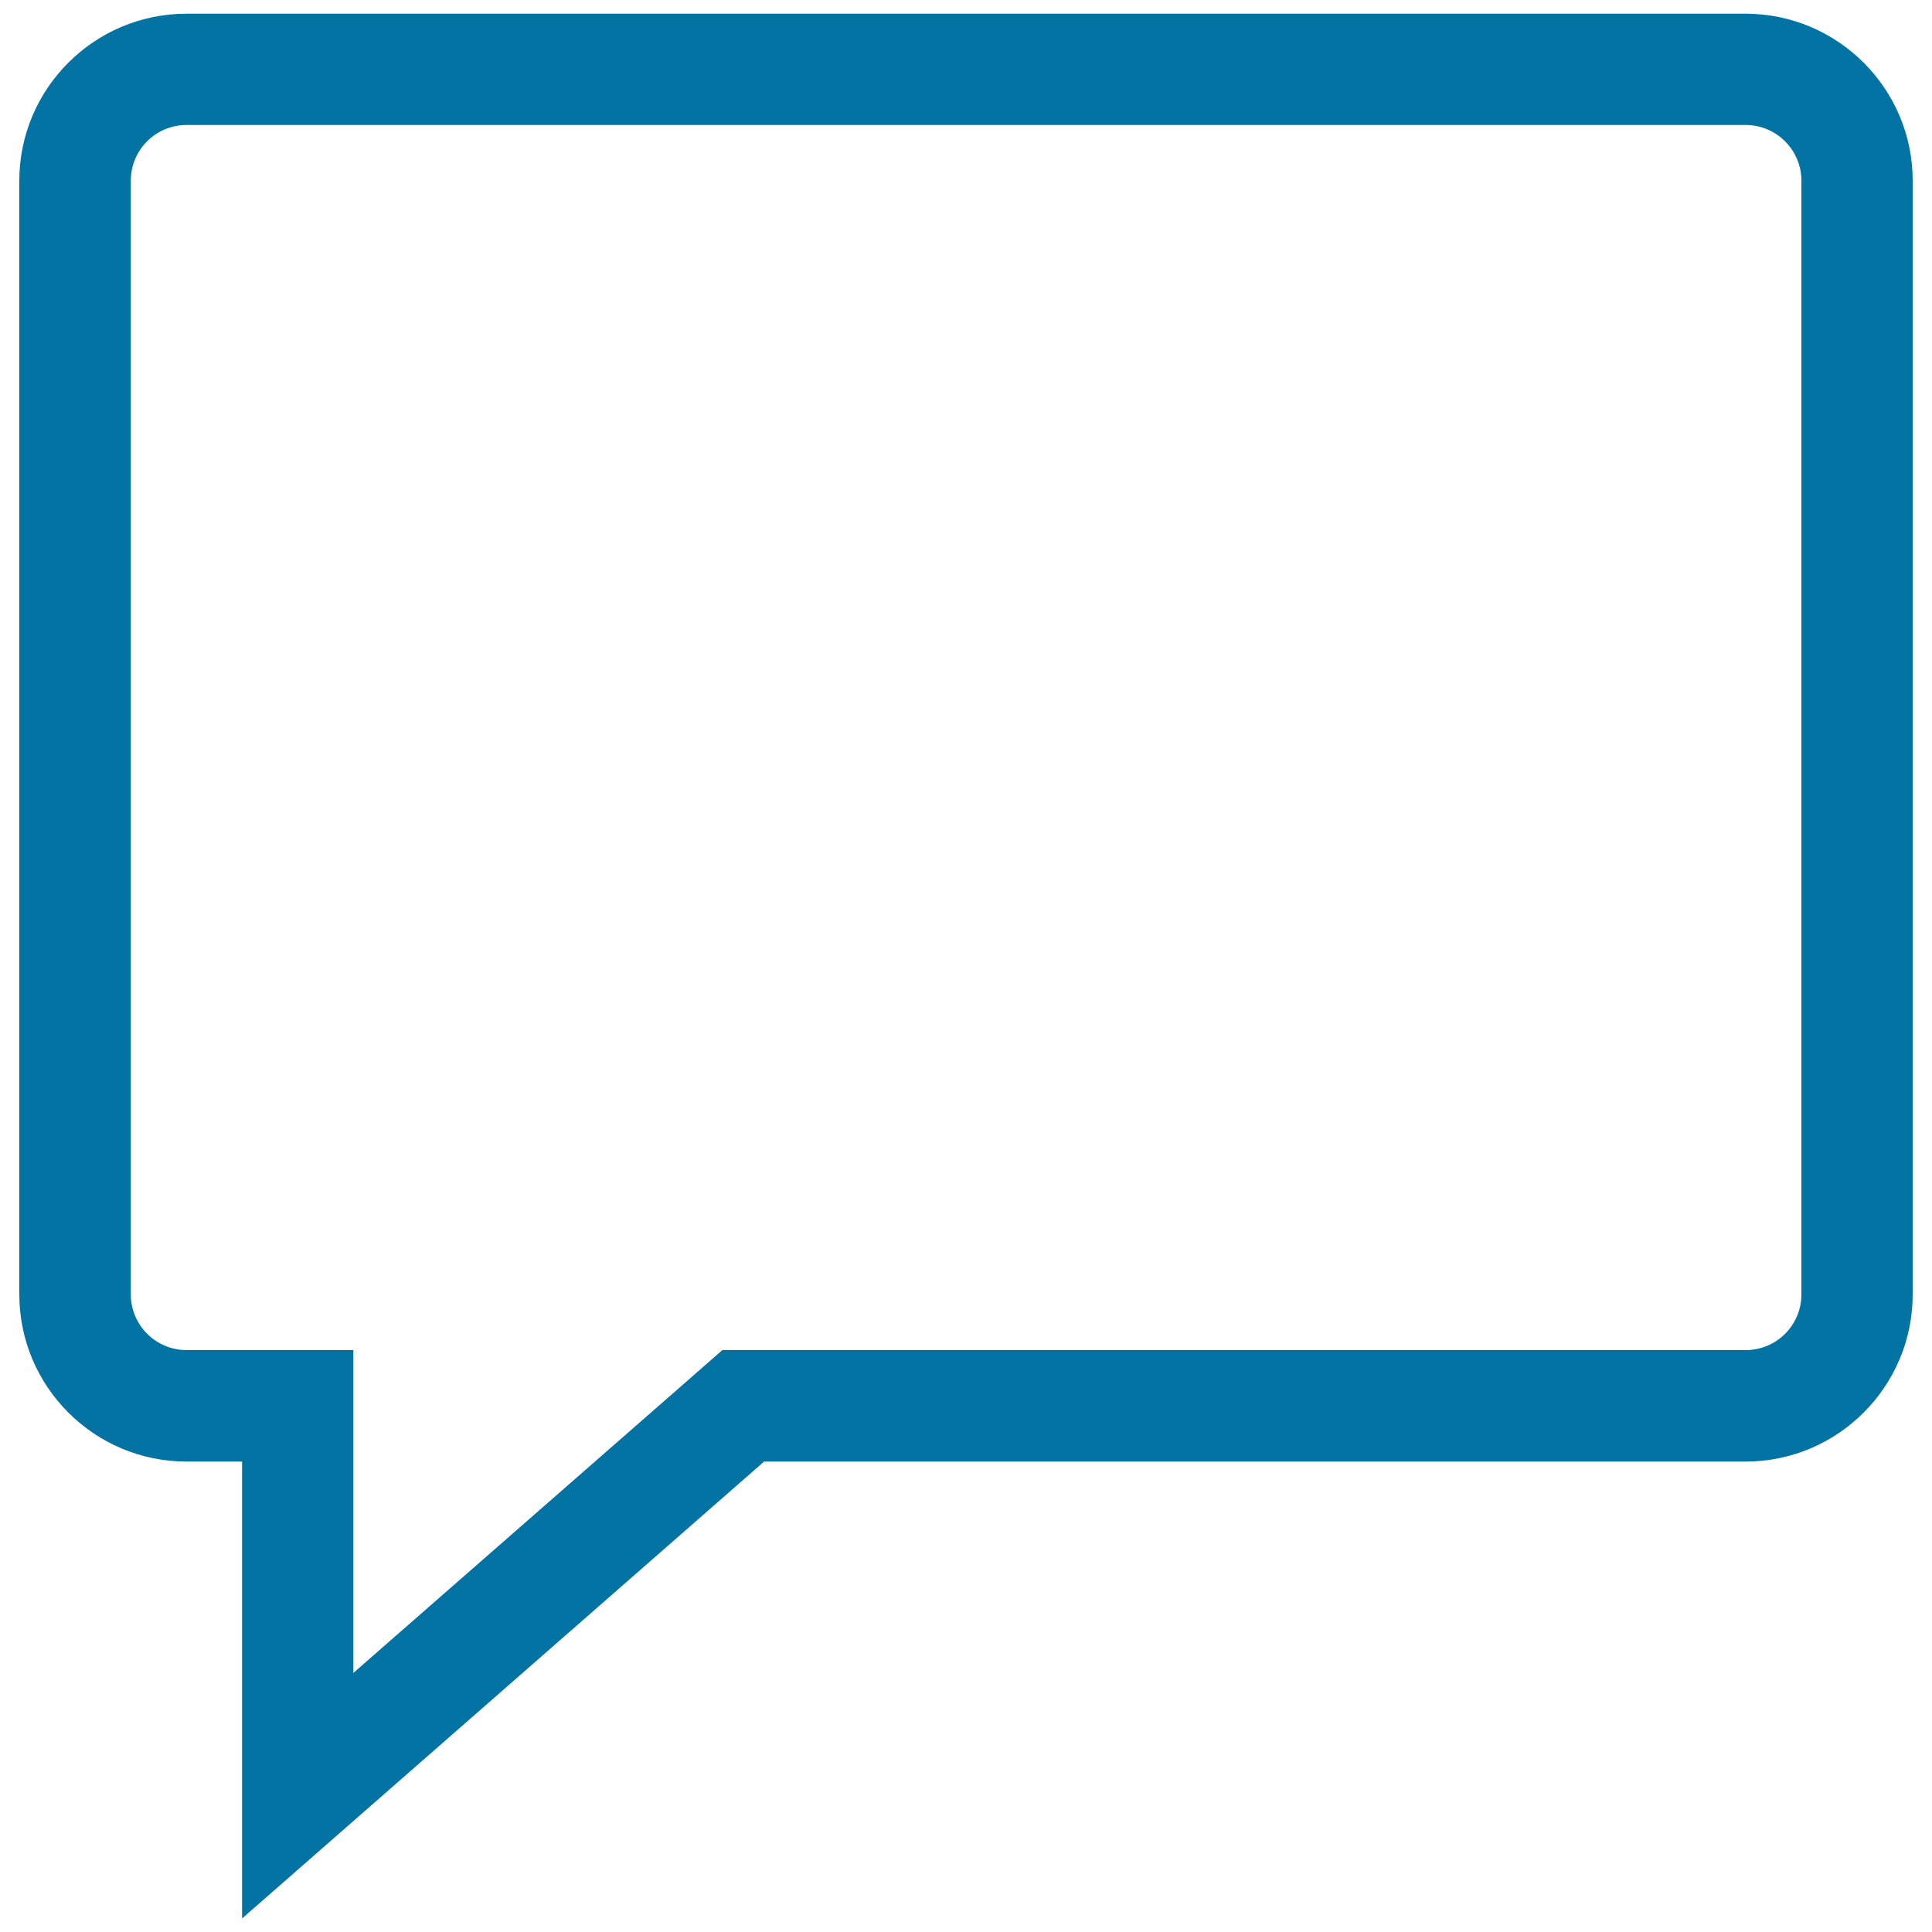 <svg xmlns="http://www.w3.org/2000/svg" viewBox="0 0 1000 1000" style="fill:#0273a2">
<title>Comment SVG icon</title>
<path d="M903.5,7.1H96.5C48.8,7.1,10,45.9,10,93.5V670c0,47.7,38.8,86.5,86.5,86.5h28.8v236.5l270.2-236.5h508c47.7,0,86.5-38.8,86.5-86.5V93.5C990,45.9,951.2,7.1,903.5,7.1L903.5,7.1z M932.4,670c0,15.9-12.9,28.8-28.8,28.8H373.9L182.9,865.9V698.8H96.5c-15.9,0-28.8-13-28.8-28.8V93.5c0-15.9,12.9-28.8,28.8-28.8h807.1c15.9,0,28.8,13,28.8,28.8V670z"/>
</svg>